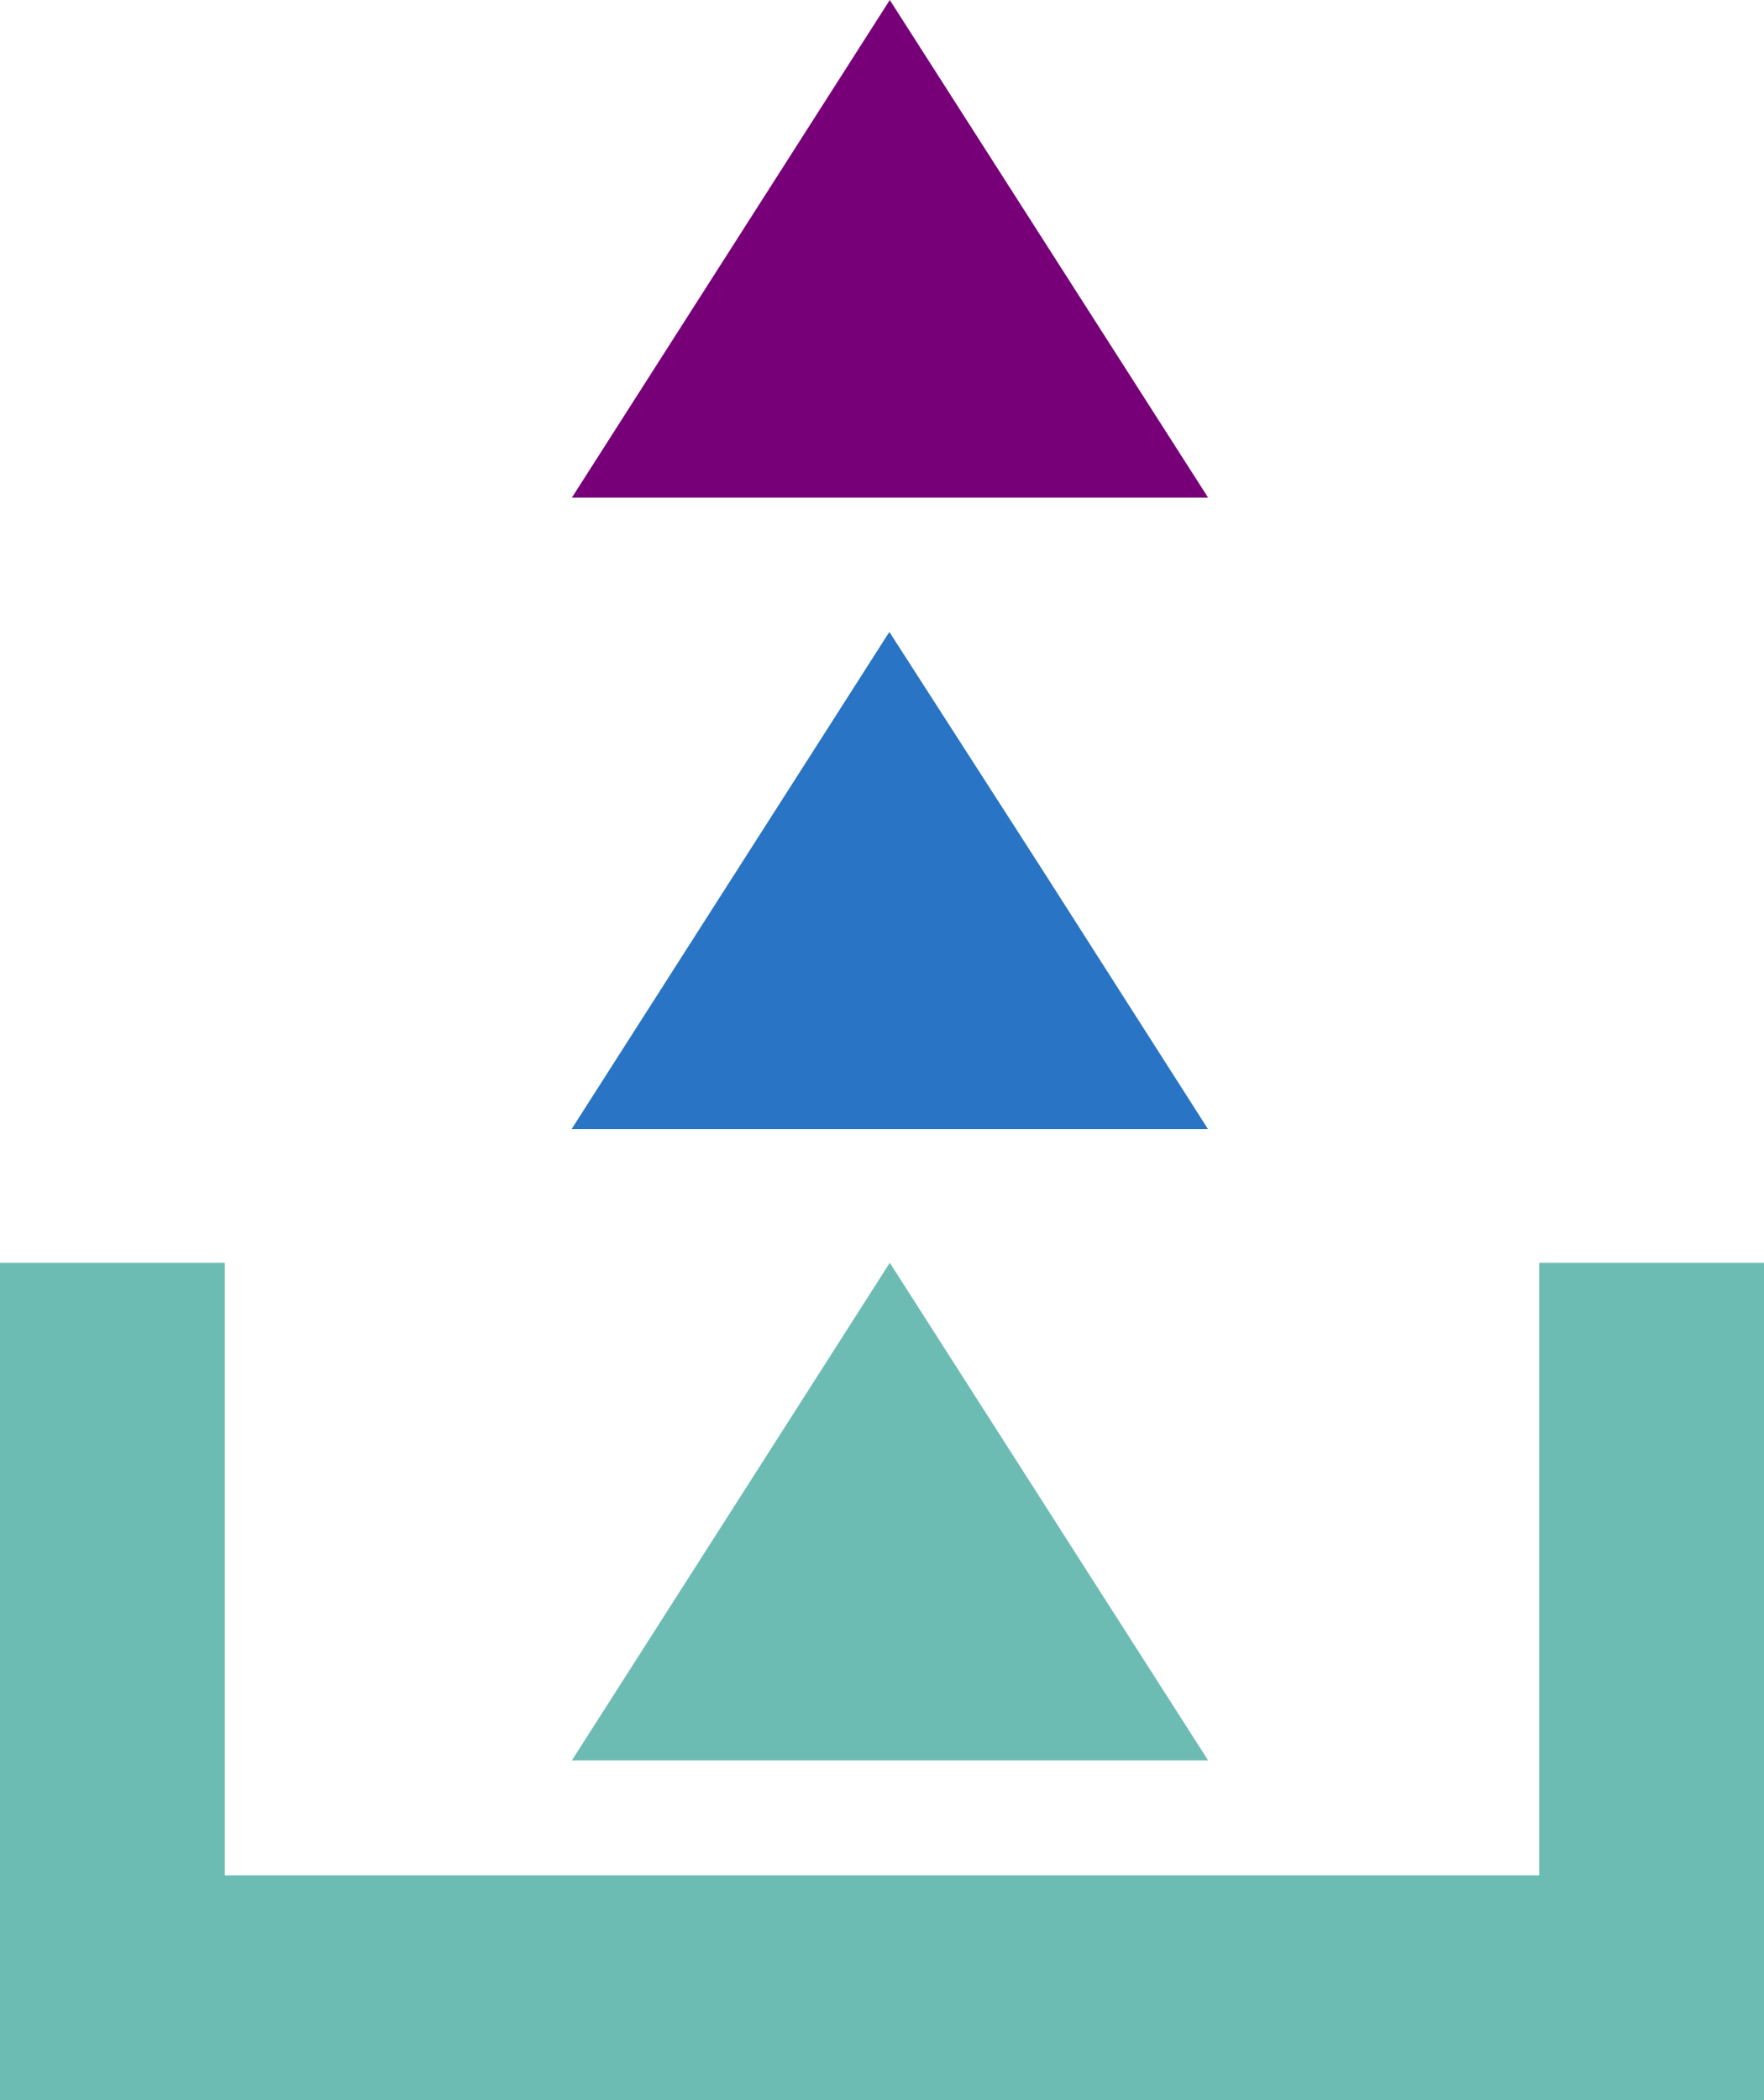 <?xml version="1.0" encoding="utf-8"?>
<!-- Generator: Adobe Illustrator 23.1.1, SVG Export Plug-In . SVG Version: 6.00 Build 0)  -->
<svg version="1.1" id="Layer_1" xmlns="http://www.w3.org/2000/svg" xmlns:xlink="http://www.w3.org/1999/xlink" x="0px" y="0px"
	 viewBox="0 0 43 51.19" style="enable-background:new 0 0 43 51.19;" xml:space="preserve">
<style type="text/css">
	.st0{fill:#770079;}
	.st1{clip-path:url(#SVGID_2_);fill:none;stroke:#2974C4;stroke-width:6;stroke-miterlimit:10;}
	.st2{fill:#6DBCB4;}
</style>
<polygon class="st0" points="21.69,0 13.94,12.13 29.45,12.13 "/>
<g>
	<defs>
		<rect id="SVGID_1_" y="0" width="43" height="51.19"/>
	</defs>
	<clipPath id="SVGID_2_">
		<use xlink:href="#SVGID_1_"  style="overflow:visible;"/>
	</clipPath>
	<path class="st1" d="M23.97,24.52h-4.56c0.76-1.19,1.52-2.37,2.28-3.56C22.45,22.14,23.21,23.33,23.97,24.52z"/>
</g>
<polygon class="st2" points="29.45,42.91 13.94,42.91 21.69,30.78 "/>
<polygon class="st2" points="37.52,30.78 37.52,45.71 5.48,45.71 5.48,30.78 0,30.78 0,51.19 43,51.19 43,30.78 "/>
</svg>
